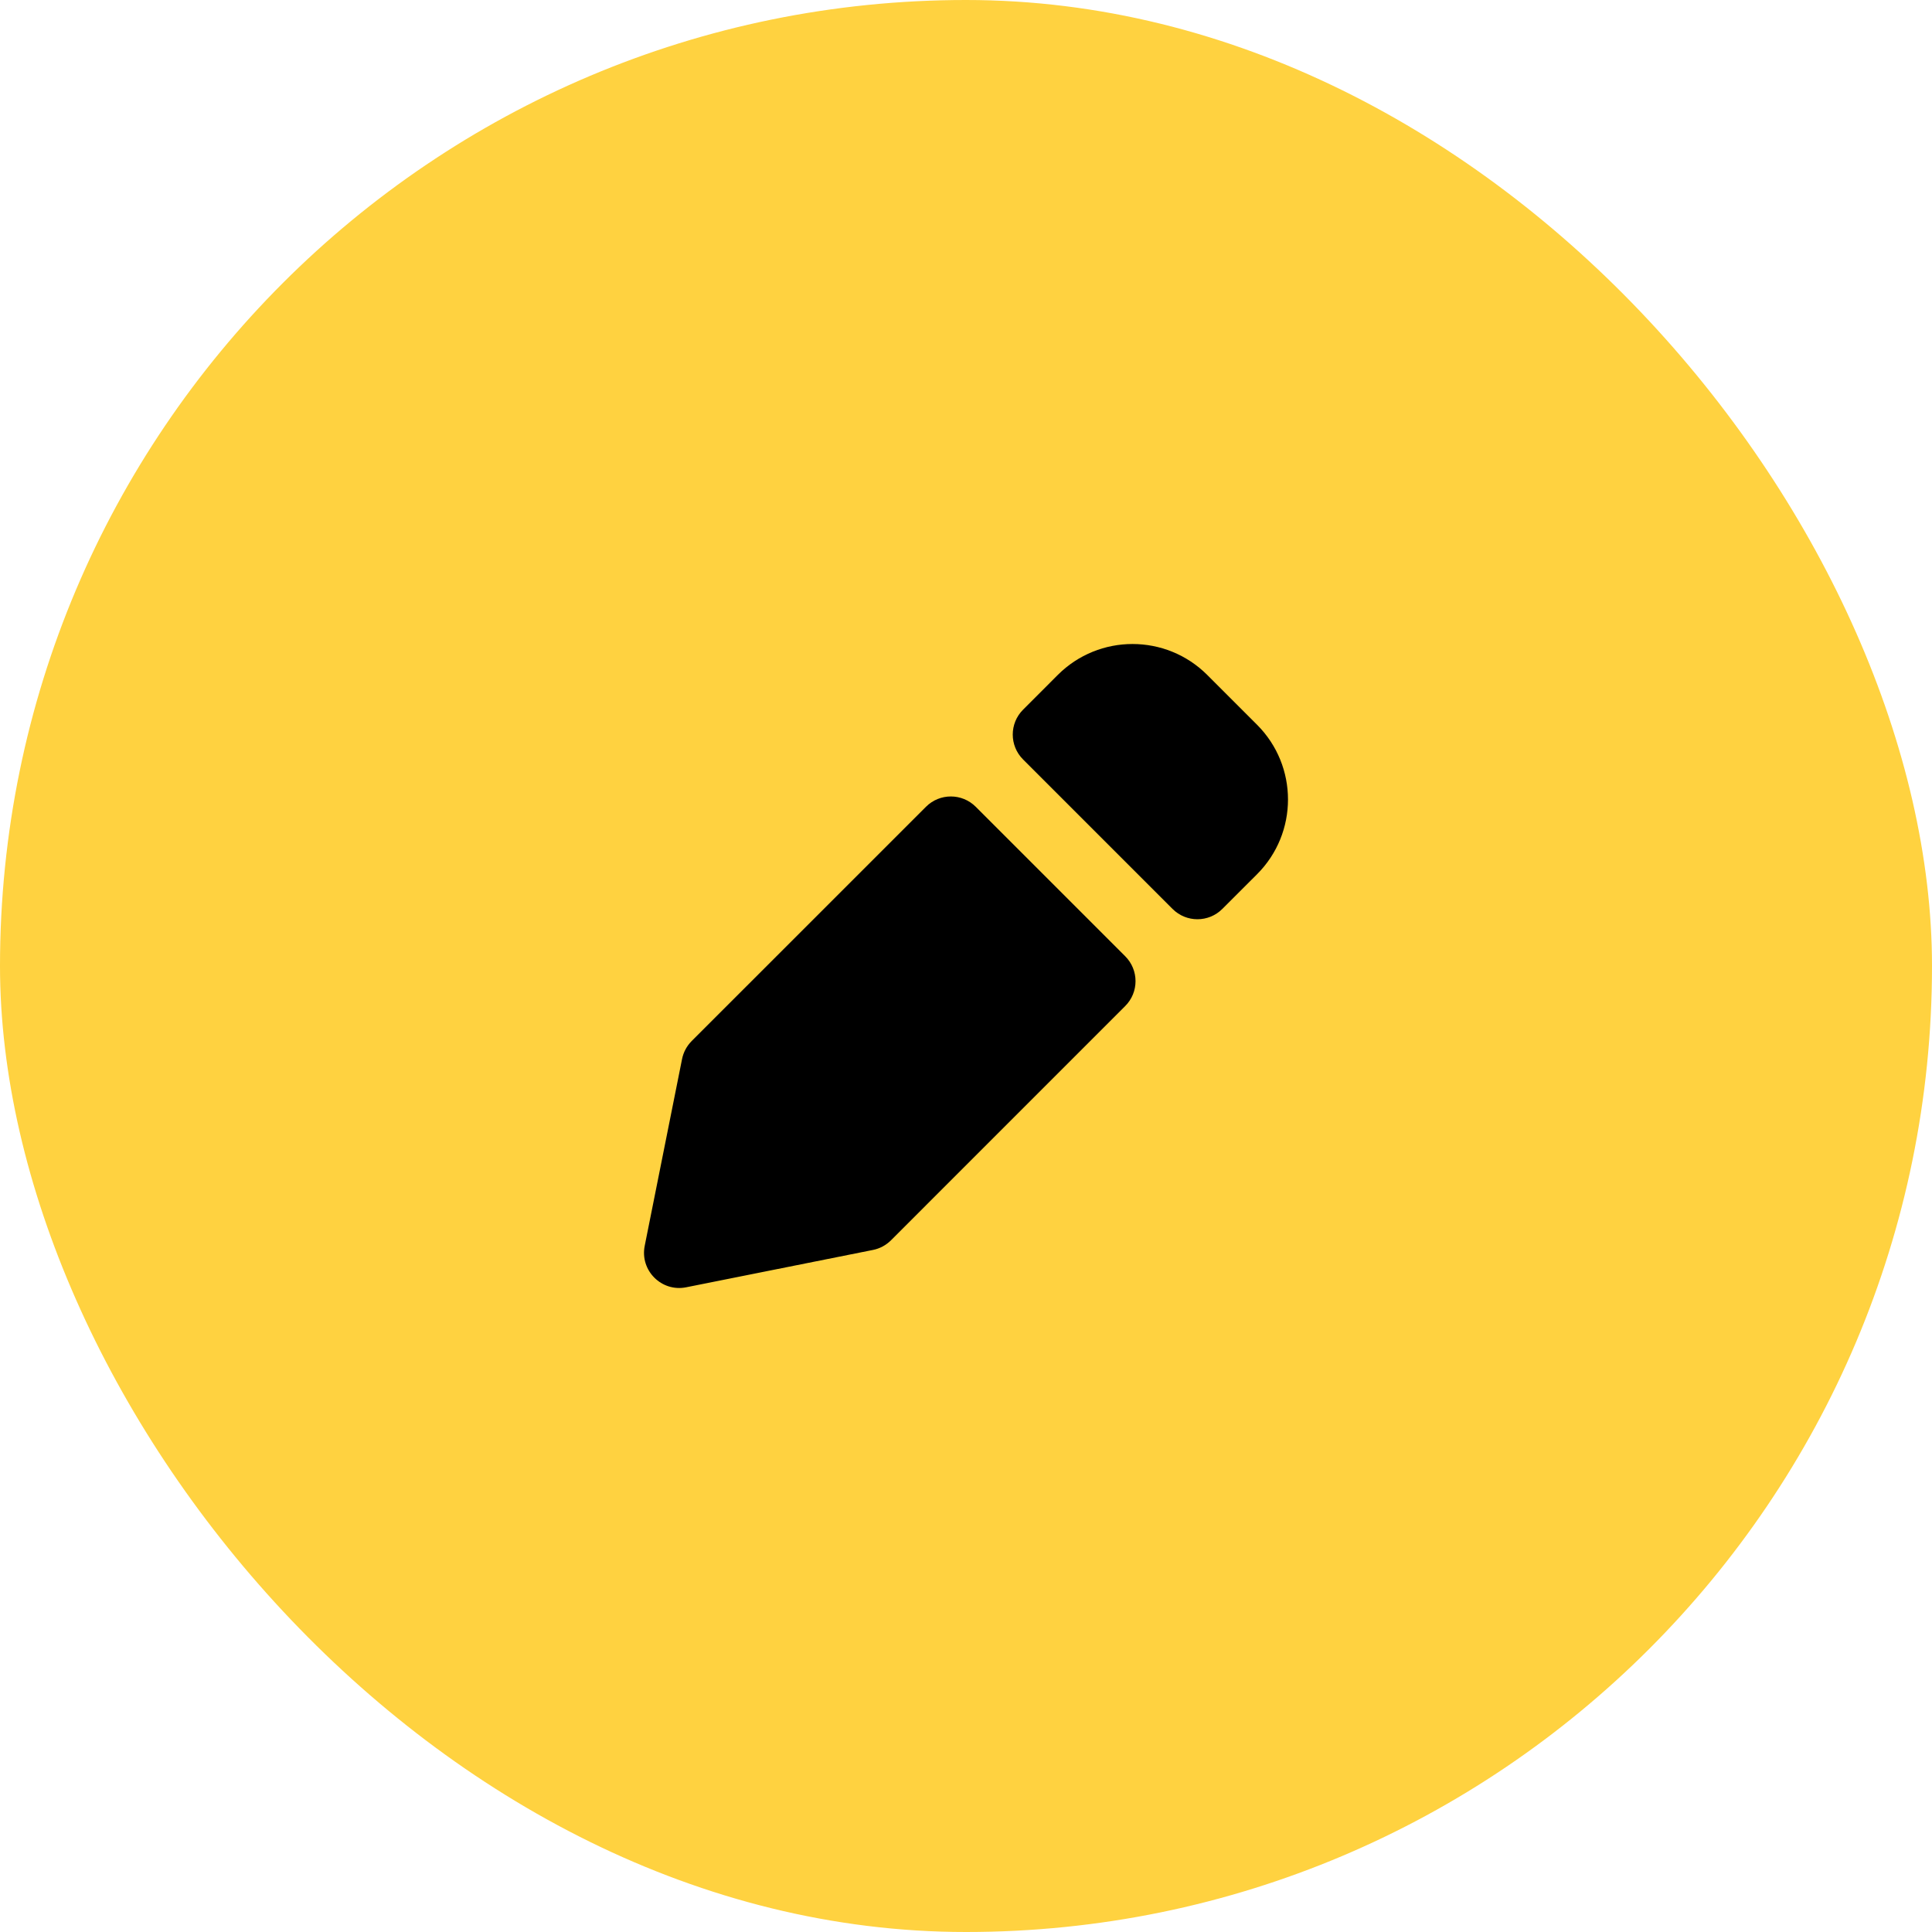 <svg xmlns="http://www.w3.org/2000/svg" width="60" height="60" viewBox="0 0 60 60" fill="none"><rect width="60" height="60" rx="30" fill="#FFD240"></rect><path d="M21.309 39.978L27.111 38.818C27.323 38.776 27.517 38.671 27.67 38.519L34.944 31.244C35.372 30.817 35.372 30.124 34.944 29.697L30.303 25.056C29.876 24.628 29.183 24.628 28.756 25.056L21.481 32.33C21.329 32.483 21.224 32.678 21.182 32.889L20.022 38.691C19.869 39.456 20.544 40.131 21.309 39.978Z" fill="black"></path><path d="M39.039 22.508L37.492 20.961C36.21 19.68 34.132 19.68 32.85 20.961L31.773 22.039C31.345 22.466 31.345 23.159 31.773 23.586L36.414 28.227C36.841 28.655 37.534 28.655 37.961 28.227L39.039 27.15C40.32 25.868 40.32 23.79 39.039 22.508Z" fill="black"></path></svg>